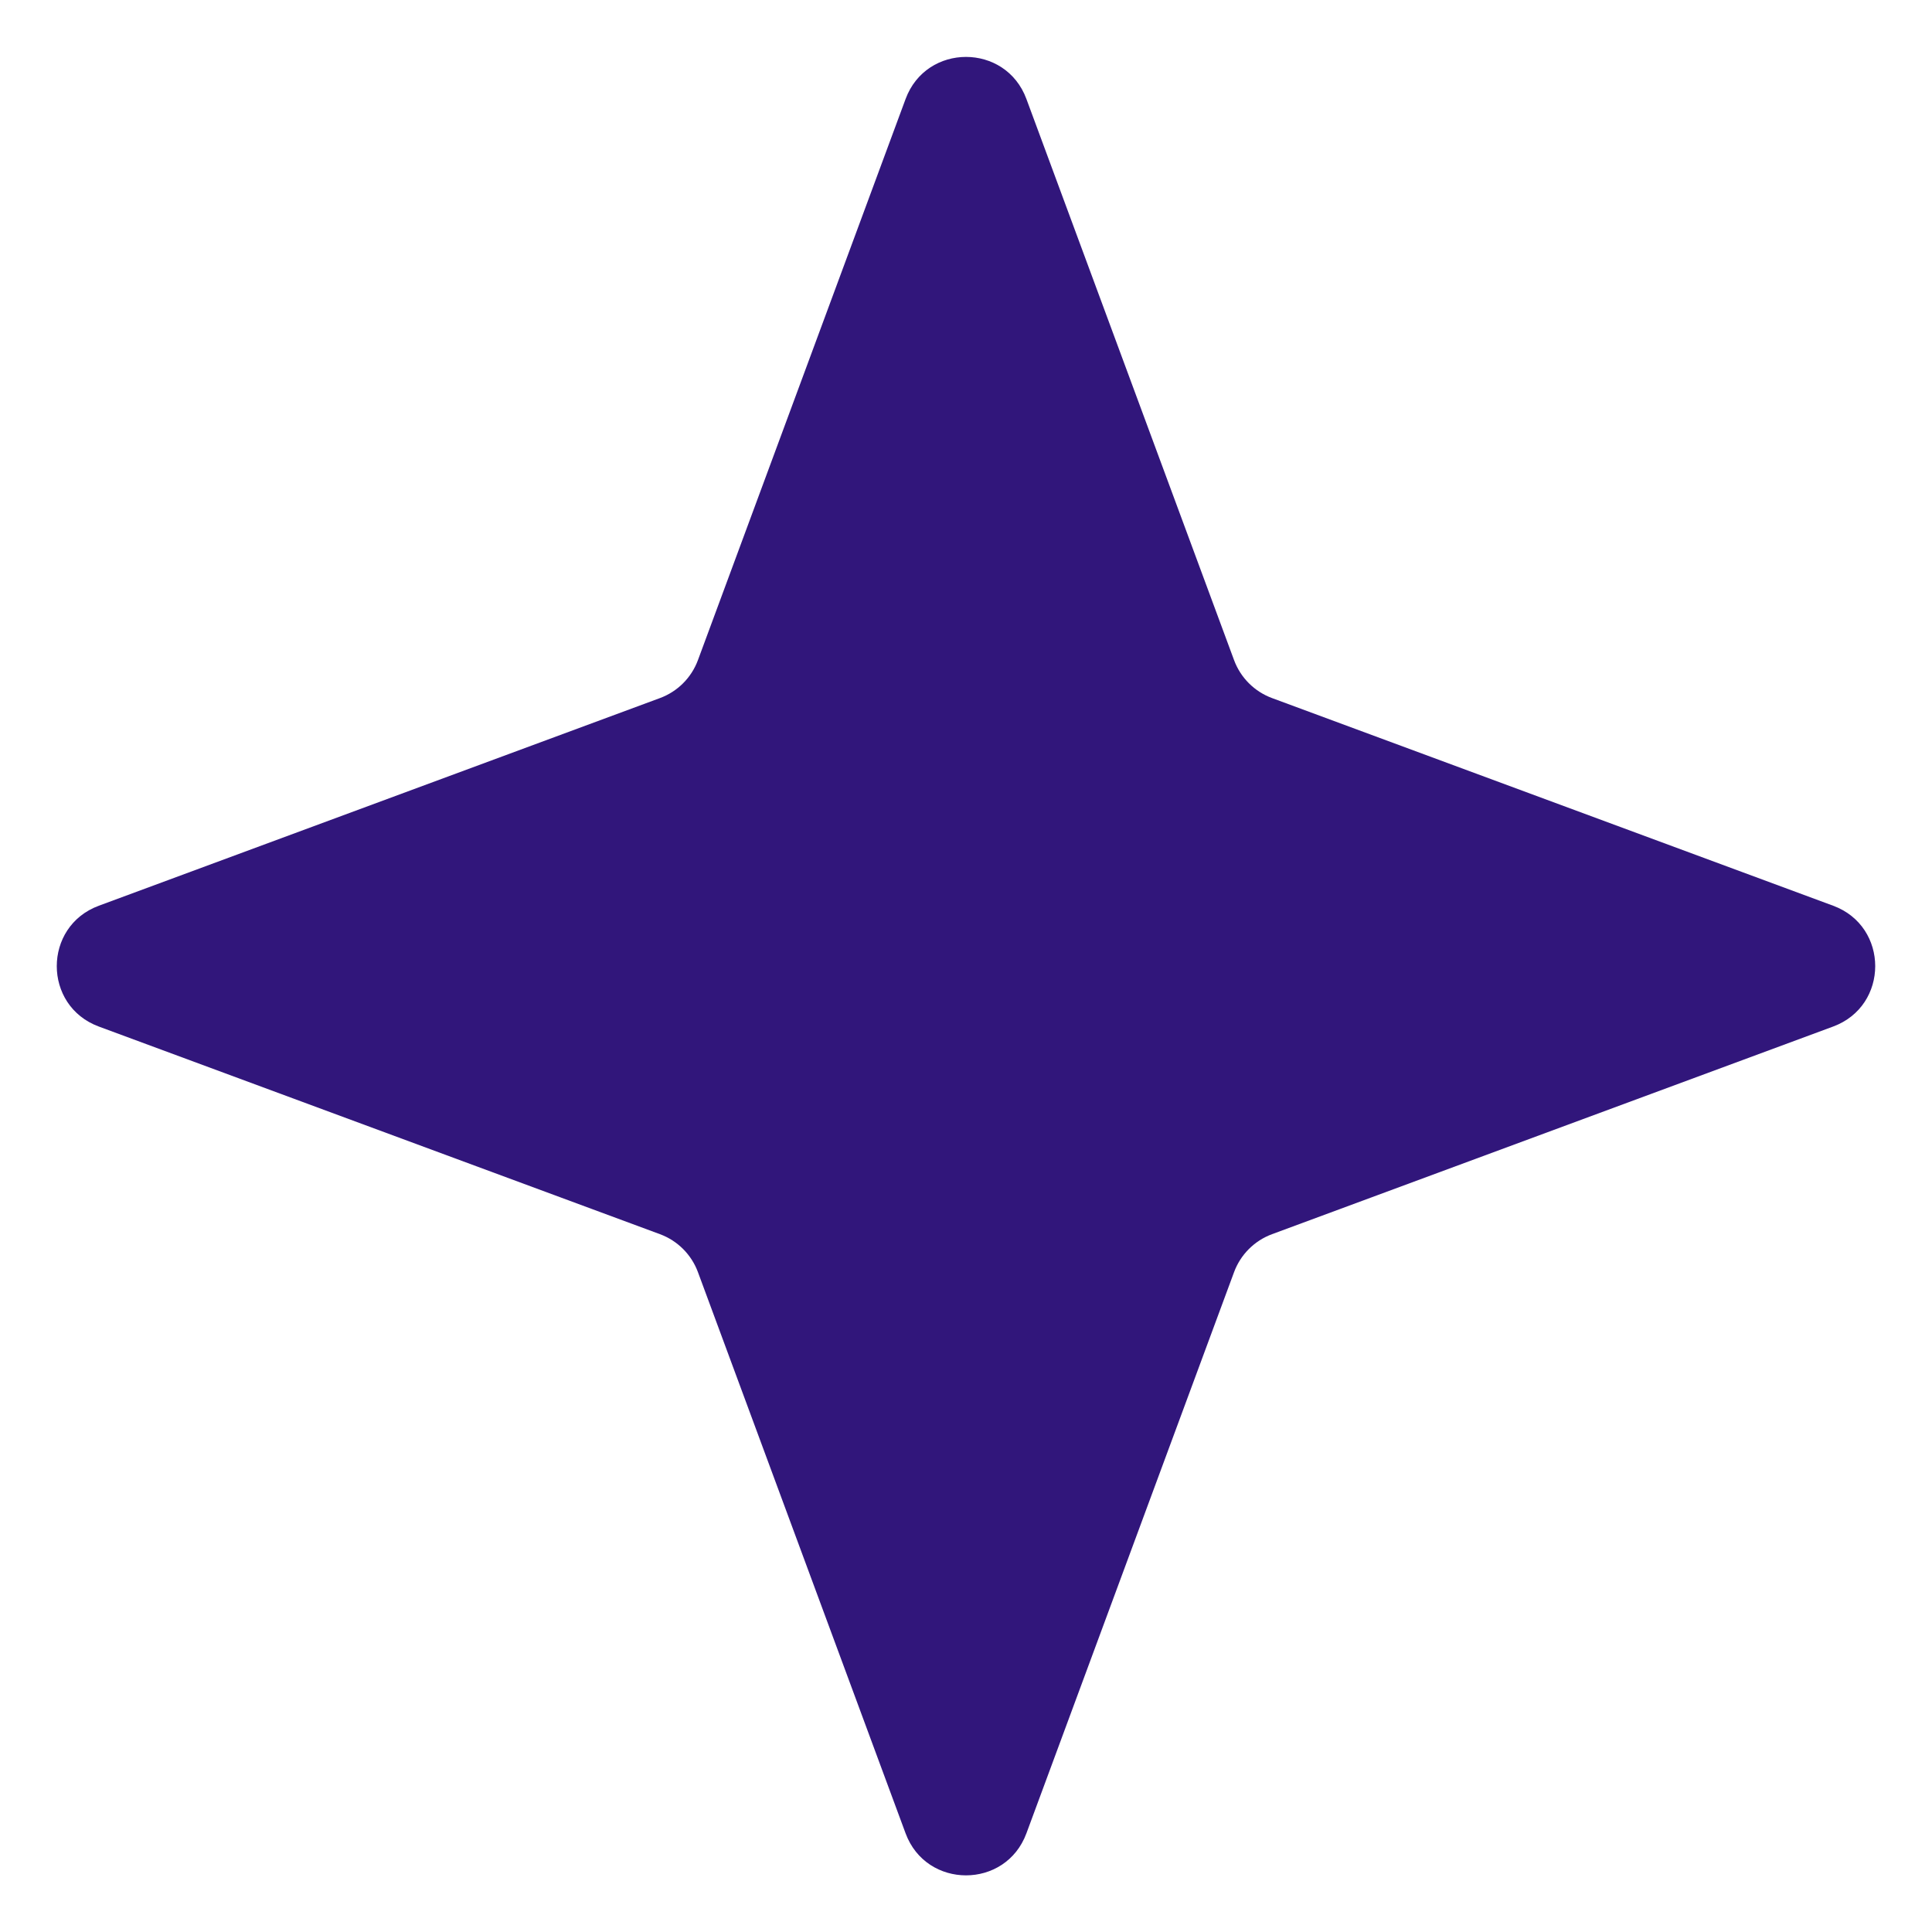 <svg width="30" height="30" viewBox="0 0 30 30" fill="none" xmlns="http://www.w3.org/2000/svg">
<path d="M14.062 1.537C14.384 0.666 15.616 0.666 15.938 1.537L19.162 10.249C19.263 10.523 19.479 10.739 19.753 10.84L28.465 14.064C29.336 14.386 29.336 15.618 28.465 15.94L19.753 19.164C19.479 19.265 19.263 19.481 19.162 19.755L15.938 28.468C15.616 29.338 14.384 29.338 14.062 28.468L10.838 19.755C10.737 19.481 10.521 19.265 10.247 19.164L1.534 15.94C0.664 15.618 0.664 14.386 1.535 14.064L10.247 10.84C10.521 10.739 10.737 10.523 10.838 10.249L14.062 1.537Z" fill="#31167B"/>
</svg>
